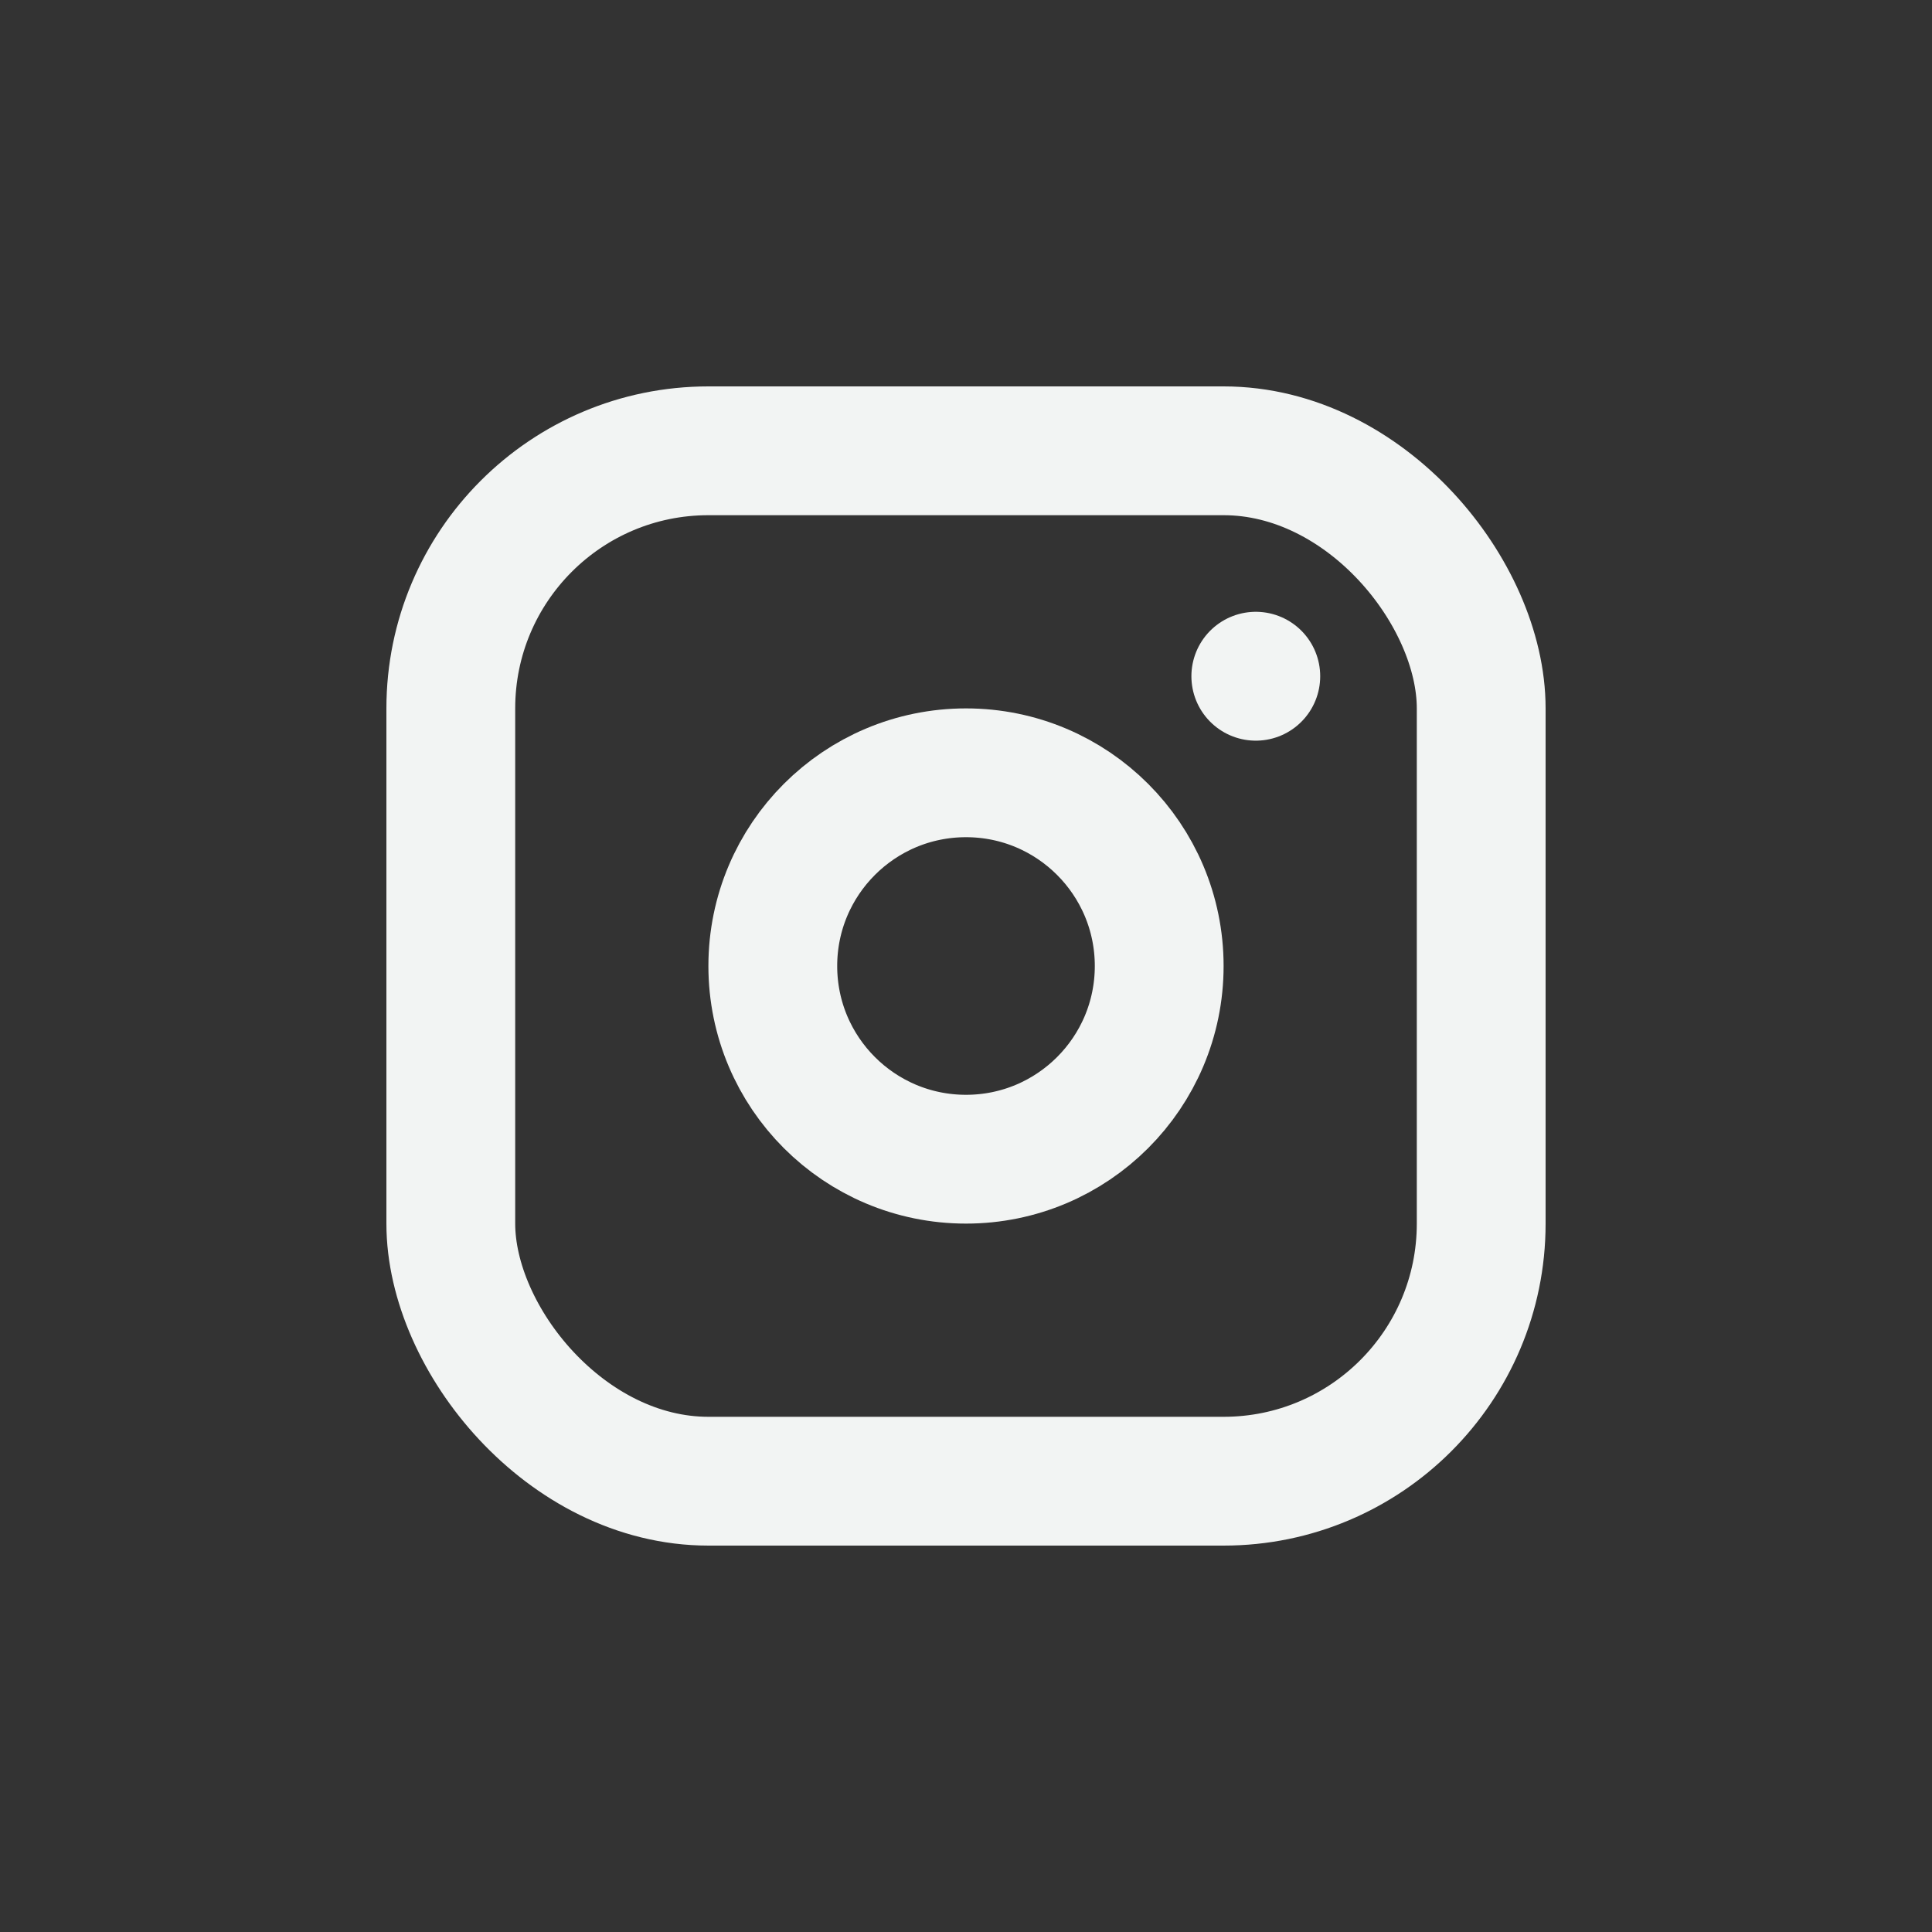 <svg xmlns="http://www.w3.org/2000/svg" width="30" height="30" viewBox="0 0 30 30"><rect x="0" y="0" width="30" height="30" fill="#333333" stroke="none"/><defs><style>.a{fill:#fff;opacity:0;}.b{fill:none;stroke:#F2F4F3;stroke-linecap:round;stroke-linejoin:round;stroke-width:2px;}</style></defs><g transform="translate(-977 -9646)"><rect class="a" width="30" height="30" transform="translate(977 9646)"/><g transform="translate(980 9649)"><rect class="b" width="16" height="16" rx="4" transform="translate(4 4)"/><circle class="b" cx="3" cy="3" r="3" transform="translate(9 9)"/><line class="b" y2="0.001" transform="translate(16.5 7.5)"/></g></g></svg>